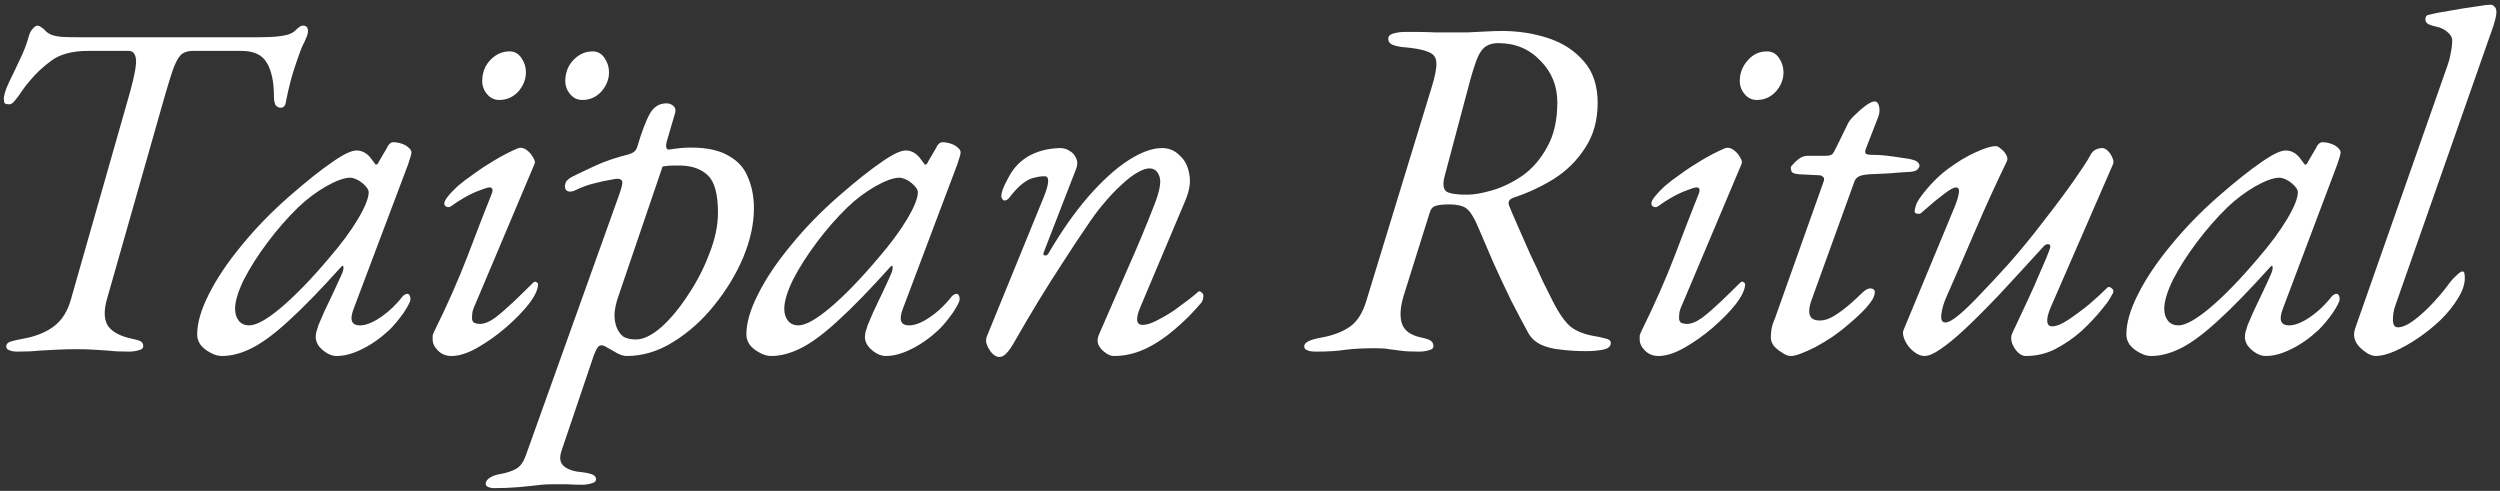 <svg xmlns="http://www.w3.org/2000/svg" fill="none" viewBox="0 0 494 97" height="97" width="494">
<rect x="0" y="0" width="494" height="97" fill="#333333" stroke="none"/>
<path fill="white" d="M3.538 69.48C2.77 69.48 2.194 69.384 1.81 69.192C1.426 69.064 1.234 68.808 1.234 68.424C1.234 67.976 1.554 67.656 2.194 67.464C2.834 67.272 3.698 67.08 4.786 66.888C7.154 66.44 9.106 65.64 10.642 64.488C12.242 63.272 13.362 61.512 14.002 59.208L25.714 18.12C26.61 14.856 26.994 12.712 26.866 11.688C26.738 10.6 26.258 10.056 25.426 10.056H17.458C14.322 10.056 11.89 10.696 10.162 11.976C8.498 13.192 7.09 14.504 5.938 15.912C5.362 16.552 4.818 17.256 4.306 18.024C3.858 18.728 3.41 19.336 2.962 19.848C2.578 20.36 2.194 20.616 1.81 20.616C1.426 20.616 1.138 20.552 0.946 20.424C0.818 20.232 0.754 19.88 0.754 19.368C0.754 19.24 0.818 18.92 0.946 18.408C1.074 17.896 1.33 17.224 1.714 16.392C2.354 15.112 3.058 13.64 3.826 11.976C4.658 10.312 5.298 8.648 5.746 6.984C5.874 6.536 6.098 6.12 6.418 5.736C6.802 5.288 7.122 5.064 7.378 5.064C7.634 5.064 7.922 5.192 8.242 5.448C8.562 5.64 8.85 5.896 9.106 6.216C9.298 6.408 9.586 6.6 9.97 6.792C10.354 6.984 11.026 7.144 11.986 7.272C12.946 7.336 14.418 7.368 16.402 7.368H50.674C52.658 7.368 54.13 7.304 55.09 7.176C56.114 7.048 56.85 6.888 57.298 6.696C57.746 6.504 58.066 6.312 58.258 6.12C58.578 5.8 58.866 5.544 59.122 5.352C59.378 5.16 59.634 5.064 59.89 5.064C60.53 5.064 60.85 5.416 60.85 6.12C60.85 6.568 60.722 7.048 60.466 7.56C60.274 8.072 60.082 8.488 59.89 8.808C59.57 9.448 59.058 10.824 58.354 12.936C57.65 14.984 57.042 17.32 56.53 19.944C56.466 20.456 56.338 20.808 56.146 21C55.954 21.192 55.73 21.288 55.474 21.288C55.026 21.288 54.674 21.096 54.418 20.712C54.226 20.264 54.13 19.72 54.13 19.08C54.13 16.136 53.65 13.896 52.69 12.36C51.794 10.824 50.13 10.056 47.698 10.056H38.098C37.266 10.056 36.562 10.248 35.986 10.632C35.474 11.016 34.962 11.816 34.45 13.032C34.002 14.184 33.426 15.976 32.722 18.408L21.106 59.208C20.466 61.512 20.562 63.272 21.394 64.488C22.29 65.64 23.794 66.44 25.906 66.888C26.866 67.08 27.506 67.272 27.826 67.464C28.146 67.656 28.306 67.976 28.306 68.424C28.306 68.808 28.018 69.064 27.442 69.192C26.866 69.384 26.194 69.48 25.426 69.48C23.826 69.48 22.514 69.416 21.49 69.288C20.466 69.224 19.474 69.16 18.514 69.096C17.618 69.032 16.498 69 15.154 69C13.682 69 12.37 69.032 11.218 69.096C10.066 69.16 8.882 69.224 7.666 69.288C6.514 69.416 5.138 69.48 3.538 69.48ZM43.858 70.344C43.09 70.344 42.322 70.12 41.553 69.672C40.785 69.288 40.145 68.776 39.633 68.136C39.185 67.496 38.962 66.824 38.962 66.12C38.962 63.816 39.73 61.16 41.266 58.152C42.801 55.08 44.946 51.88 47.697 48.552C50.45 45.16 53.617 41.896 57.202 38.76C60.657 35.752 63.474 33.512 65.65 32.04C67.826 30.504 69.425 29.736 70.45 29.736C71.474 29.736 72.37 30.184 73.138 31.08C74.034 32.232 74.418 32.776 74.29 32.712C74.225 32.584 74.225 32.52 74.29 32.52C74.418 32.52 74.513 32.488 74.578 32.424C74.706 32.296 74.802 32.136 74.865 31.944C75.761 30.408 76.305 29.48 76.498 29.16C76.689 28.84 76.689 28.808 76.498 29.064C76.882 28.424 77.266 28.104 77.65 28.104C78.225 28.104 78.802 28.2 79.377 28.392C79.954 28.584 80.401 28.84 80.722 29.16C81.106 29.48 81.297 29.8 81.297 30.12C81.297 30.44 81.073 31.24 80.626 32.52L69.874 61.032C69.041 63.208 69.457 64.296 71.121 64.296C72.273 64.296 73.65 63.752 75.249 62.664C76.913 61.512 78.353 60.136 79.57 58.536C79.698 58.408 79.826 58.312 79.954 58.248C80.145 58.12 80.305 58.056 80.433 58.056C80.689 58.056 80.85 58.152 80.913 58.344C81.041 58.472 81.106 58.728 81.106 59.112C81.106 59.56 80.657 60.456 79.761 61.8C78.865 63.08 77.938 64.2 76.978 65.16C75.186 66.824 73.362 68.104 71.505 69C69.713 69.896 68.049 70.344 66.513 70.344C65.874 70.344 65.234 70.152 64.594 69.768C63.953 69.384 63.41 68.904 62.962 68.328C62.578 67.752 62.386 67.176 62.386 66.6C62.386 65.896 62.578 65.16 62.962 64.392C62.706 64.968 62.673 64.968 62.865 64.392C63.121 63.816 63.505 62.92 64.017 61.704C64.594 60.488 65.201 59.208 65.841 57.864C66.481 56.52 67.025 55.336 67.474 54.312C67.793 53.608 67.921 53.096 67.858 52.776C67.858 52.392 67.665 52.424 67.281 52.872C63.377 57.224 60.017 60.68 57.202 63.24C54.45 65.8 52.017 67.624 49.906 68.712C47.794 69.8 45.778 70.344 43.858 70.344ZM49.233 64.296C50.642 64.296 52.721 63.144 55.474 60.84C58.289 58.472 61.458 55.208 64.978 51.048C67.409 48.232 69.329 45.64 70.737 43.272C72.145 40.904 72.85 39.144 72.85 37.992C72.85 37.48 72.433 36.872 71.602 36.168C71.218 35.848 70.802 35.592 70.353 35.4C69.906 35.208 69.522 35.112 69.201 35.112C68.049 35.112 66.45 35.688 64.401 36.84C62.417 37.992 60.593 39.368 58.929 40.968C56.818 43.016 54.801 45.32 52.882 47.88C50.962 50.44 49.394 52.904 48.178 55.272C47.026 57.64 46.45 59.56 46.45 61.032C46.45 61.992 46.706 62.792 47.218 63.432C47.73 64.008 48.401 64.296 49.233 64.296ZM89.235 70.344C88.147 70.344 87.251 69.992 86.547 69.288C85.843 68.584 85.491 67.848 85.491 67.08C85.491 66.824 85.491 66.568 85.491 66.312C85.555 66.056 85.651 65.8 85.779 65.544C88.403 60.232 90.611 55.24 92.403 50.568C94.195 45.832 95.795 41.704 97.203 38.184C97.459 37.416 97.299 37.032 96.723 37.032C96.403 37.032 95.763 37.224 94.803 37.608C93.907 37.928 92.947 38.376 91.923 38.952C90.899 39.528 90.003 40.104 89.235 40.68C88.915 40.936 88.595 41 88.275 40.872C87.955 40.744 87.795 40.52 87.795 40.2C87.795 39.88 88.019 39.432 88.467 38.856C88.979 38.216 89.651 37.512 90.483 36.744C91.379 35.976 92.435 35.176 93.651 34.344C94.867 33.448 96.179 32.584 97.587 31.752C99.059 30.856 100.595 30.056 102.195 29.352C102.771 29.096 103.347 29.16 103.923 29.544C104.499 29.928 104.947 30.408 105.267 30.984C105.651 31.56 105.779 32.008 105.651 32.328L93.939 60.072C93.683 60.584 93.491 61.096 93.363 61.608C93.299 62.056 93.267 62.472 93.267 62.856C93.267 63.304 93.427 63.624 93.747 63.816C94.131 63.944 94.483 64.008 94.803 64.008C95.699 64.008 96.723 63.592 97.875 62.76C99.027 61.864 100.243 60.808 101.523 59.592C102.867 58.312 104.147 57.064 105.363 55.848C105.491 55.72 105.619 55.656 105.747 55.656C105.875 55.656 106.003 55.72 106.131 55.848C106.259 55.912 106.323 56.008 106.323 56.136C106.323 57.16 105.715 58.472 104.499 60.072C103.283 61.608 101.747 63.176 99.891 64.776C98.099 66.312 96.243 67.624 94.323 68.712C92.403 69.8 90.707 70.344 89.235 70.344ZM115.059 19.752C114.099 19.752 113.299 19.368 112.659 18.6C112.019 17.832 111.699 16.968 111.699 16.008C111.699 14.984 111.923 14.024 112.371 13.128C112.883 12.232 113.523 11.528 114.291 11.016C115.123 10.44 116.051 10.152 117.075 10.152C118.099 10.152 118.899 10.6 119.475 11.496C120.051 12.328 120.339 13.256 120.339 14.28C120.339 15.688 119.827 16.968 118.803 18.12C117.779 19.208 116.531 19.752 115.059 19.752ZM98.643 19.752C97.683 19.752 96.883 19.368 96.243 18.6C95.603 17.832 95.283 16.968 95.283 16.008C95.283 14.984 95.507 14.024 95.955 13.128C96.467 12.232 97.107 11.528 97.875 11.016C98.707 10.44 99.635 10.152 100.659 10.152C101.683 10.152 102.483 10.6 103.059 11.496C103.635 12.328 103.923 13.256 103.923 14.28C103.923 15.688 103.411 16.968 102.387 18.12C101.363 19.208 100.115 19.752 98.643 19.752ZM97.519 96.456C97.199 96.456 96.879 96.392 96.559 96.264C96.175 96.136 95.983 95.912 95.983 95.592C95.983 95.08 96.335 94.632 97.039 94.248C97.679 93.928 98.287 93.736 98.863 93.672C100.207 93.416 101.263 93.064 102.031 92.616C102.799 92.168 103.407 91.336 103.855 90.12L122.383 38.376C122.703 37.48 122.895 36.808 122.959 36.36C123.023 35.912 122.927 35.624 122.671 35.496C122.415 35.304 121.967 35.272 121.327 35.4C119.791 35.656 118.447 35.944 117.295 36.264C116.207 36.52 114.991 36.968 113.647 37.608C113.135 37.864 112.655 37.928 112.207 37.8C111.823 37.608 111.631 37.32 111.631 36.936C111.631 36.424 111.759 36.008 112.015 35.688C112.335 35.368 112.687 35.112 113.071 34.92C114.095 34.408 115.567 33.704 117.487 32.808C119.407 31.912 121.647 31.144 124.207 30.504C124.655 30.376 125.007 30.216 125.263 30.024C125.583 29.768 125.807 29.416 125.935 28.968C126.831 25.96 127.663 23.784 128.431 22.44C129.199 21.096 130.287 20.424 131.695 20.424C132.207 20.424 132.655 20.584 133.039 20.904C133.423 21.224 133.551 21.672 133.423 22.248L131.791 27.816C131.599 28.456 131.567 28.936 131.695 29.256C131.823 29.512 132.015 29.608 132.271 29.544C133.103 29.416 133.839 29.32 134.479 29.256C135.183 29.192 135.855 29.16 136.495 29.16C139.695 29.16 142.191 29.704 143.983 30.792C145.839 31.816 147.119 33.256 147.823 35.112C148.591 36.904 148.975 38.92 148.975 41.16C148.975 44.232 148.271 47.464 146.863 50.856C145.455 54.184 143.535 57.352 141.103 60.36C138.735 63.304 136.047 65.704 133.039 67.56C130.095 69.416 127.023 70.344 123.823 70.344C123.247 70.344 122.607 70.152 121.903 69.768C121.199 69.384 120.527 69 119.887 68.616C119.311 68.232 118.831 68.136 118.447 68.328C118.127 68.456 117.743 69.128 117.295 70.344L110.959 89.064C110.511 90.408 110.639 91.4 111.343 92.04C112.111 92.744 113.295 93.16 114.895 93.288C115.535 93.352 116.175 93.48 116.815 93.672C117.455 93.864 117.775 94.216 117.775 94.728C117.775 95.112 117.487 95.368 116.911 95.496C116.335 95.688 115.695 95.784 114.991 95.784C114.031 95.784 113.039 95.752 112.015 95.688C110.991 95.688 110.031 95.688 109.135 95.688C108.303 95.688 107.599 95.72 107.023 95.784C105.423 95.976 103.887 96.136 102.415 96.264C100.879 96.392 99.247 96.456 97.519 96.456ZM125.647 67.08C127.119 67.08 128.783 66.28 130.639 64.68C132.495 63.016 134.255 60.904 135.919 58.344C137.647 55.784 139.055 53.064 140.143 50.184C141.295 47.304 141.871 44.584 141.871 42.024C141.871 38.44 141.231 36.008 139.951 34.728C138.671 33.448 136.879 32.776 134.575 32.712C133.999 32.712 133.423 32.712 132.847 32.712C132.271 32.712 131.631 32.776 130.927 32.904L122.095 58.824C121.711 59.976 121.487 61.064 121.423 62.088C121.423 63.048 121.551 63.88 121.807 64.584C122.127 65.416 122.575 66.056 123.151 66.504C123.791 66.888 124.623 67.08 125.647 67.08ZM152.379 70.344C151.611 70.344 150.843 70.12 150.075 69.672C149.307 69.288 148.667 68.776 148.155 68.136C147.707 67.496 147.483 66.824 147.483 66.12C147.483 63.816 148.251 61.16 149.787 58.152C151.323 55.08 153.467 51.88 156.219 48.552C158.971 45.16 162.139 41.896 165.723 38.76C169.179 35.752 171.995 33.512 174.171 32.04C176.347 30.504 177.947 29.736 178.971 29.736C179.995 29.736 180.891 30.184 181.659 31.08C182.555 32.232 182.939 32.776 182.811 32.712C182.747 32.584 182.747 32.52 182.811 32.52C182.939 32.52 183.035 32.488 183.099 32.424C183.227 32.296 183.323 32.136 183.387 31.944C184.283 30.408 184.827 29.48 185.019 29.16C185.211 28.84 185.211 28.808 185.019 29.064C185.403 28.424 185.787 28.104 186.171 28.104C186.747 28.104 187.323 28.2 187.899 28.392C188.475 28.584 188.923 28.84 189.243 29.16C189.627 29.48 189.819 29.8 189.819 30.12C189.819 30.44 189.595 31.24 189.147 32.52L178.395 61.032C177.563 63.208 177.979 64.296 179.643 64.296C180.795 64.296 182.171 63.752 183.771 62.664C185.435 61.512 186.875 60.136 188.091 58.536C188.219 58.408 188.347 58.312 188.475 58.248C188.667 58.12 188.827 58.056 188.955 58.056C189.211 58.056 189.371 58.152 189.435 58.344C189.563 58.472 189.627 58.728 189.627 59.112C189.627 59.56 189.179 60.456 188.283 61.8C187.387 63.08 186.459 64.2 185.499 65.16C183.707 66.824 181.883 68.104 180.027 69C178.235 69.896 176.571 70.344 175.035 70.344C174.395 70.344 173.755 70.152 173.115 69.768C172.475 69.384 171.931 68.904 171.483 68.328C171.099 67.752 170.907 67.176 170.907 66.6C170.907 65.896 171.099 65.16 171.483 64.392C171.227 64.968 171.195 64.968 171.387 64.392C171.643 63.816 172.027 62.92 172.539 61.704C173.115 60.488 173.723 59.208 174.363 57.864C175.003 56.52 175.547 55.336 175.995 54.312C176.315 53.608 176.443 53.096 176.379 52.776C176.379 52.392 176.187 52.424 175.803 52.872C171.899 57.224 168.539 60.68 165.723 63.24C162.971 65.8 160.539 67.624 158.427 68.712C156.315 69.8 154.299 70.344 152.379 70.344ZM157.755 64.296C159.163 64.296 161.243 63.144 163.995 60.84C166.811 58.472 169.979 55.208 173.499 51.048C175.931 48.232 177.851 45.64 179.259 43.272C180.667 40.904 181.371 39.144 181.371 37.992C181.371 37.48 180.955 36.872 180.123 36.168C179.739 35.848 179.323 35.592 178.875 35.4C178.427 35.208 178.043 35.112 177.723 35.112C176.571 35.112 174.971 35.688 172.923 36.84C170.939 37.992 169.115 39.368 167.451 40.968C165.339 43.016 163.323 45.32 161.403 47.88C159.483 50.44 157.915 52.904 156.699 55.272C155.547 57.64 154.971 59.56 154.971 61.032C154.971 61.992 155.227 62.792 155.739 63.432C156.251 64.008 156.923 64.296 157.755 64.296ZM197.468 70.536C197.084 70.536 196.7 70.376 196.316 70.056C195.996 69.8 195.708 69.448 195.452 69C195.196 68.616 195.004 68.168 194.876 67.656C194.812 67.144 194.876 66.696 195.068 66.312L206.204 39.048C207.356 36.232 207.42 34.824 206.396 34.824C205.756 34.824 205.084 34.92 204.38 35.112C203.676 35.24 202.908 35.624 202.076 36.264C201.244 36.904 200.316 37.896 199.292 39.24C199.036 39.496 198.748 39.624 198.428 39.624C198.172 39.56 197.98 39.304 197.852 38.856C197.852 38.472 197.948 37.992 198.14 37.416C198.396 36.776 198.684 36.168 199.004 35.592C199.324 34.952 199.612 34.44 199.868 34.056C200.828 32.584 202.108 31.432 203.708 30.6C205.372 29.768 207.292 29.32 209.468 29.256C210.172 29.256 210.812 29.448 211.388 29.832C211.964 30.152 212.38 30.632 212.636 31.272C212.956 31.912 212.956 32.616 212.636 33.384L206.3 49.704C206.108 50.152 206.14 50.408 206.396 50.472C206.716 50.536 206.972 50.408 207.164 50.088C209.788 45.608 212.444 41.832 215.132 38.76C217.884 35.624 220.508 33.256 223.004 31.656C225.5 30.056 227.708 29.256 229.628 29.256C230.972 29.256 232.124 29.736 233.084 30.696C234.108 31.592 234.748 32.84 235.004 34.44C235.324 35.976 235.036 37.768 234.14 39.816L225.308 60.744C224.348 63.048 224.508 64.2 225.788 64.2C226.556 64.2 227.484 63.912 228.572 63.336C229.724 62.76 230.876 62.088 232.028 61.32C233.18 60.488 234.172 59.752 235.004 59.112C235.9 58.408 236.476 57.928 236.732 57.672C236.796 57.608 236.828 57.576 236.828 57.576C236.892 57.576 236.956 57.576 237.02 57.576C237.212 57.576 237.372 57.672 237.5 57.864C237.692 57.992 237.788 58.184 237.788 58.44C237.788 58.952 237.66 59.4 237.404 59.784C235.74 61.768 233.948 63.56 232.028 65.16C230.172 66.76 228.22 68.04 226.172 69C224.188 69.896 222.172 70.344 220.124 70.344C219.548 70.344 218.972 70.12 218.396 69.672C217.82 69.288 217.372 68.776 217.052 68.136C216.796 67.496 216.828 66.824 217.148 66.12C219.004 61.832 220.86 57.576 222.716 53.352C224.636 49.064 226.428 44.776 228.092 40.488C229.116 37.864 229.468 36.04 229.148 35.016C228.828 33.928 228.22 33.352 227.324 33.288C226.62 33.224 225.788 33.48 224.828 34.056C223.868 34.568 222.78 35.4 221.564 36.552C220.348 37.64 219.036 39.048 217.628 40.776C216.86 41.672 215.836 43.08 214.556 45C213.276 46.856 211.836 49.032 210.236 51.528C208.636 53.96 206.972 56.584 205.244 59.4C203.58 62.152 201.98 64.872 200.444 67.56C199.868 68.584 199.356 69.32 198.908 69.768C198.46 70.28 197.98 70.536 197.468 70.536ZM260.016 69.48C259.248 69.48 258.672 69.384 258.288 69.192C257.904 69.064 257.712 68.808 257.712 68.424C257.712 67.656 258.864 67.08 261.168 66.696C263.536 66.248 265.424 65.512 266.832 64.488C268.24 63.464 269.296 61.768 270 59.4L282.864 17.352C283.568 15.112 283.888 13.48 283.824 12.456C283.824 11.368 283.28 10.632 282.192 10.248C281.168 9.8 279.44 9.48 277.008 9.288C276.048 9.16 275.344 8.968 274.896 8.712C274.512 8.456 274.32 8.104 274.32 7.656C274.32 7.144 274.672 6.792 275.376 6.6C276.08 6.408 276.816 6.312 277.584 6.312C277.904 6.312 278.704 6.312 279.984 6.312C281.264 6.312 282.512 6.344 283.728 6.408C285.008 6.408 285.808 6.408 286.128 6.408C287.344 6.408 288.592 6.408 289.872 6.408C291.216 6.344 292.496 6.28 293.712 6.216C294.928 6.152 295.952 6.12 296.784 6.12C300.048 6.12 303.12 6.6 306 7.56C308.88 8.52 311.216 10.056 313.008 12.168C314.8 14.216 315.696 16.936 315.696 20.328C315.696 23.784 314.864 26.76 313.2 29.256C311.6 31.752 309.52 33.8 306.96 35.4C304.464 36.936 301.84 38.152 299.088 39.048C298.192 39.368 297.904 39.912 298.224 40.68C298.544 41.512 299.088 42.792 299.856 44.52C300.624 46.248 301.456 48.136 302.352 50.184C303.312 52.168 304.176 54.024 304.944 55.752C305.776 57.416 306.416 58.696 306.864 59.592C308.144 62.088 309.36 63.784 310.512 64.68C311.664 65.512 313.168 66.088 315.024 66.408C315.856 66.536 316.592 66.696 317.232 66.888C317.936 67.016 318.288 67.304 318.288 67.752C318.288 68.456 317.776 68.904 316.752 69.096C315.792 69.288 314.672 69.384 313.392 69.384C311.664 69.384 310.032 69.288 308.496 69.096C307.024 68.968 305.712 68.648 304.56 68.136C303.472 67.624 302.64 66.888 302.064 65.928C301.04 64.072 299.888 61.896 298.608 59.4C297.392 56.904 296.208 54.376 295.056 51.816C293.968 49.256 293.008 47.016 292.176 45.096C291.408 43.24 290.672 41.992 289.968 41.352C289.264 40.712 288.048 40.392 286.32 40.392C284.912 40.392 283.952 40.52 283.44 40.776C282.992 40.968 282.672 41.416 282.48 42.12L277.392 58.344C276.688 60.648 276.56 62.504 277.008 63.912C277.456 65.32 278.736 66.248 280.848 66.696C281.808 66.888 282.448 67.112 282.768 67.368C283.088 67.624 283.248 67.976 283.248 68.424C283.248 68.808 282.96 69.064 282.384 69.192C281.808 69.384 281.136 69.48 280.368 69.48C278.768 69.48 277.552 69.416 276.72 69.288C275.888 69.16 275.152 69.064 274.512 69C273.872 68.872 272.976 68.808 271.824 68.808C269.52 68.808 267.568 68.904 265.968 69.096C264.432 69.352 262.448 69.48 260.016 69.48ZM289.872 38.472C291.216 38.472 292.88 38.184 294.864 37.608C296.848 37.032 298.832 36.072 300.816 34.728C302.8 33.32 304.432 31.432 305.712 29.064C307.056 26.696 307.728 23.752 307.728 20.232C307.728 16.968 306.608 14.216 304.368 11.976C302.192 9.672 299.408 8.52 296.016 8.52C295.12 8.52 294.352 8.712 293.712 9.096C293.136 9.416 292.592 10.088 292.08 11.112C291.632 12.136 291.12 13.672 290.544 15.72L285.456 34.824C285.072 36.296 285.168 37.288 285.744 37.8C286.384 38.248 287.76 38.472 289.872 38.472ZM327.746 70.344C326.658 70.344 325.762 69.992 325.058 69.288C324.354 68.584 324.002 67.848 324.002 67.08C324.002 66.824 324.002 66.568 324.002 66.312C324.066 66.056 324.162 65.8 324.29 65.544C326.914 60.232 329.122 55.24 330.914 50.568C332.706 45.832 334.306 41.704 335.714 38.184C335.97 37.416 335.81 37.032 335.234 37.032C334.914 37.032 334.274 37.224 333.314 37.608C332.418 37.928 331.458 38.376 330.434 38.952C329.41 39.528 328.514 40.104 327.746 40.68C327.426 40.936 327.106 41 326.786 40.872C326.466 40.744 326.306 40.52 326.306 40.2C326.306 39.88 326.53 39.432 326.978 38.856C327.49 38.216 328.162 37.512 328.994 36.744C329.89 35.976 330.946 35.176 332.162 34.344C333.378 33.448 334.69 32.584 336.098 31.752C337.57 30.856 339.106 30.056 340.706 29.352C341.282 29.096 341.858 29.16 342.434 29.544C343.01 29.928 343.458 30.408 343.778 30.984C344.162 31.56 344.29 32.008 344.162 32.328L332.45 60.072C332.194 60.584 332.002 61.096 331.874 61.608C331.81 62.056 331.778 62.472 331.778 62.856C331.778 63.304 331.938 63.624 332.258 63.816C332.642 63.944 332.994 64.008 333.314 64.008C334.21 64.008 335.234 63.592 336.386 62.76C337.538 61.864 338.754 60.808 340.034 59.592C341.378 58.312 342.658 57.064 343.874 55.848C344.002 55.72 344.13 55.656 344.258 55.656C344.386 55.656 344.514 55.72 344.642 55.848C344.77 55.912 344.834 56.008 344.834 56.136C344.834 57.16 344.226 58.472 343.01 60.072C341.794 61.608 340.258 63.176 338.402 64.776C336.61 66.312 334.754 67.624 332.834 68.712C330.914 69.8 329.218 70.344 327.746 70.344ZM347.138 19.752C346.178 19.752 345.378 19.368 344.738 18.6C344.098 17.832 343.778 16.968 343.778 16.008C343.778 14.472 344.29 13.128 345.314 11.976C346.338 10.76 347.618 10.152 349.154 10.152C350.178 10.152 350.978 10.6 351.554 11.496C352.13 12.328 352.418 13.256 352.418 14.28C352.418 15.688 351.906 16.968 350.882 18.12C349.858 19.208 348.61 19.752 347.138 19.752ZM353.853 70.344C353.341 70.344 352.765 70.12 352.125 69.672C351.485 69.288 350.941 68.84 350.493 68.328C350.109 67.752 349.917 67.24 349.917 66.792C349.917 65.704 350.045 64.776 350.301 64.008C350.621 63.24 350.941 62.376 351.261 61.416L360.381 35.784C360.509 35.336 360.445 35.048 360.189 34.92C359.997 34.728 359.741 34.632 359.421 34.632L355.581 34.44C354.749 34.376 354.237 34.216 354.045 33.96C353.917 33.64 353.853 33.352 353.853 33.096C353.853 32.968 354.013 32.744 354.333 32.424C354.653 32.04 355.037 31.688 355.485 31.368C355.997 30.984 356.541 30.792 357.117 30.792H360.573C361.277 30.792 361.757 30.696 362.013 30.504C362.269 30.248 362.557 29.768 362.877 29.064L365.181 24.36C365.437 23.848 365.917 23.272 366.621 22.632C367.325 21.928 368.029 21.32 368.733 20.808C369.501 20.296 370.045 20.04 370.365 20.04C370.877 20.04 371.197 20.392 371.325 21.096C371.453 21.8 371.389 22.472 371.133 23.112L368.637 29.544C368.509 29.992 368.541 30.28 368.733 30.408C368.989 30.536 369.373 30.6 369.885 30.6C371.165 30.6 372.477 30.696 373.821 30.888C375.165 31.08 376.253 31.24 377.085 31.368C378.109 31.56 378.717 31.784 378.909 32.04C379.165 32.232 379.293 32.488 379.293 32.808C379.293 32.936 379.165 33.16 378.909 33.48C378.653 33.736 378.173 33.896 377.469 33.96C376.061 34.024 374.717 34.12 373.437 34.248C372.157 34.312 370.813 34.376 369.405 34.44C368.381 34.504 367.645 34.664 367.197 34.92C366.813 35.176 366.557 35.496 366.429 35.88L357.885 59.496C357.629 60.264 357.501 60.936 357.501 61.512C357.501 62.088 357.661 62.536 357.981 62.856C358.365 63.176 358.909 63.336 359.613 63.336C360.509 63.336 361.469 63.016 362.493 62.376C363.517 61.736 364.509 61 365.469 60.168C366.429 59.336 367.229 58.6 367.869 57.96C368.573 57.256 369.181 56.936 369.693 57C370.205 57.064 370.461 57.288 370.461 57.672C370.461 58.12 370.301 58.632 369.981 59.208C369.661 59.72 369.245 60.264 368.733 60.84C367.709 61.928 366.621 62.952 365.469 63.912C364.381 64.872 363.229 65.768 362.013 66.6C360.861 67.368 359.741 68.04 358.653 68.616C357.629 69.128 356.701 69.544 355.869 69.864C355.037 70.184 354.365 70.344 353.853 70.344ZM380.252 70.344C379.548 70.344 378.812 70.024 378.044 69.384C377.34 68.808 376.796 68.104 376.412 67.272C376.028 66.44 375.932 65.768 376.124 65.256L386.204 40.968C386.652 39.88 386.94 38.952 387.068 38.184C387.196 37.416 387.004 37.032 386.492 37.032C386.172 37.032 385.628 37.288 384.86 37.8C384.156 38.312 383.324 38.952 382.364 39.72C381.468 40.488 380.54 41.288 379.58 42.12C379.452 42.248 379.196 42.28 378.812 42.216C378.492 42.152 378.332 42.024 378.332 41.832C378.332 41.576 378.396 41.224 378.524 40.776C378.652 40.264 378.972 39.656 379.484 38.952C381.084 36.776 382.844 34.952 384.764 33.48C386.748 32.008 388.604 30.888 390.332 30.12C392.124 29.288 393.468 28.872 394.364 28.872C394.684 28.872 395.036 29.064 395.42 29.448C395.868 29.768 396.22 30.184 396.476 30.696C396.732 31.144 396.732 31.592 396.476 32.04C394.364 36.392 392.348 40.808 390.428 45.288C388.508 49.768 386.588 54.184 384.668 58.536C384.092 59.816 383.74 61 383.612 62.088C383.484 63.176 383.74 63.72 384.38 63.72C385.02 63.72 385.98 63.176 387.26 62.088C388.54 61 389.98 59.592 391.58 57.864C393.244 56.136 394.972 54.28 396.764 52.296C399.196 49.544 401.532 46.696 403.772 43.752C406.076 40.808 408.06 38.152 409.724 35.784C411.388 33.416 412.476 31.752 412.988 30.792C413.308 30.152 413.692 29.736 414.14 29.544C414.588 29.352 415.004 29.256 415.388 29.256C415.772 29.256 416.156 29.448 416.54 29.832C416.924 30.216 417.212 30.664 417.404 31.176C417.66 31.688 417.692 32.136 417.5 32.52L405.212 60.744C404.7 61.96 404.476 62.888 404.54 63.528C404.604 64.168 404.924 64.488 405.5 64.488C406.332 64.488 407.42 64.04 408.764 63.144C410.108 62.248 411.484 61.224 412.892 60.072C414.3 58.856 415.484 57.768 416.444 56.808C416.508 56.744 416.604 56.712 416.732 56.712C416.924 56.712 417.116 56.808 417.308 57C417.5 57.128 417.596 57.32 417.596 57.576C417.596 57.704 417.564 57.832 417.5 57.96C417.436 58.088 417.34 58.248 417.212 58.44C417.148 58.632 417.02 58.856 416.828 59.112C416.7 59.368 416.508 59.656 416.252 59.976C416.06 60.232 415.804 60.552 415.484 60.936C414.268 62.472 412.86 63.976 411.26 65.448C409.66 66.856 407.932 68.04 406.076 69C404.284 69.896 402.364 70.344 400.316 70.344C399.484 70.344 398.716 69.8 398.012 68.712C397.372 67.624 397.244 66.664 397.628 65.832C398.524 63.912 399.484 61.864 400.508 59.688C401.532 57.512 402.428 55.496 403.196 53.64C404.028 51.784 404.604 50.408 404.924 49.512C405.244 48.744 405.212 48.328 404.828 48.264C404.444 48.2 404.092 48.36 403.772 48.744C400.444 52.392 397.5 55.592 394.94 58.344C392.38 61.032 390.14 63.272 388.22 65.064C386.364 66.792 384.764 68.104 383.42 69C382.14 69.896 381.084 70.344 380.252 70.344ZM425.064 70.344C424.296 70.344 423.528 70.12 422.76 69.672C421.992 69.288 421.352 68.776 420.84 68.136C420.392 67.496 420.168 66.824 420.168 66.12C420.168 63.816 420.936 61.16 422.472 58.152C424.008 55.08 426.152 51.88 428.904 48.552C431.656 45.16 434.824 41.896 438.408 38.76C441.864 35.752 444.68 33.512 446.856 32.04C449.032 30.504 450.632 29.736 451.656 29.736C452.68 29.736 453.576 30.184 454.344 31.08C455.24 32.232 455.624 32.776 455.496 32.712C455.432 32.584 455.432 32.52 455.496 32.52C455.624 32.52 455.72 32.488 455.784 32.424C455.912 32.296 456.008 32.136 456.072 31.944C456.968 30.408 457.512 29.48 457.704 29.16C457.896 28.84 457.896 28.808 457.704 29.064C458.088 28.424 458.472 28.104 458.856 28.104C459.432 28.104 460.008 28.2 460.584 28.392C461.16 28.584 461.608 28.84 461.928 29.16C462.312 29.48 462.504 29.8 462.504 30.12C462.504 30.44 462.28 31.24 461.832 32.52L451.08 61.032C450.248 63.208 450.664 64.296 452.328 64.296C453.48 64.296 454.856 63.752 456.456 62.664C458.12 61.512 459.56 60.136 460.776 58.536C460.904 58.408 461.032 58.312 461.16 58.248C461.352 58.12 461.512 58.056 461.64 58.056C461.896 58.056 462.056 58.152 462.12 58.344C462.248 58.472 462.312 58.728 462.312 59.112C462.312 59.56 461.864 60.456 460.968 61.8C460.072 63.08 459.144 64.2 458.184 65.16C456.392 66.824 454.568 68.104 452.712 69C450.92 69.896 449.256 70.344 447.72 70.344C447.08 70.344 446.44 70.152 445.8 69.768C445.16 69.384 444.616 68.904 444.168 68.328C443.784 67.752 443.592 67.176 443.592 66.6C443.592 65.896 443.784 65.16 444.168 64.392C443.912 64.968 443.88 64.968 444.072 64.392C444.328 63.816 444.712 62.92 445.224 61.704C445.8 60.488 446.408 59.208 447.048 57.864C447.688 56.52 448.232 55.336 448.68 54.312C449 53.608 449.128 53.096 449.064 52.776C449.064 52.392 448.872 52.424 448.488 52.872C444.584 57.224 441.224 60.68 438.408 63.24C435.656 65.8 433.224 67.624 431.112 68.712C429 69.8 426.984 70.344 425.064 70.344ZM430.44 64.296C431.848 64.296 433.928 63.144 436.68 60.84C439.496 58.472 442.664 55.208 446.184 51.048C448.616 48.232 450.536 45.64 451.944 43.272C453.352 40.904 454.056 39.144 454.056 37.992C454.056 37.48 453.64 36.872 452.808 36.168C452.424 35.848 452.008 35.592 451.56 35.4C451.112 35.208 450.728 35.112 450.408 35.112C449.256 35.112 447.656 35.688 445.608 36.84C443.624 37.992 441.8 39.368 440.136 40.968C438.024 43.016 436.008 45.32 434.088 47.88C432.168 50.44 430.6 52.904 429.384 55.272C428.232 57.64 427.656 59.56 427.656 61.032C427.656 61.992 427.912 62.792 428.424 63.432C428.936 64.008 429.608 64.296 430.44 64.296ZM469.481 70.344C468.649 70.344 467.721 69.896 466.697 69C465.673 68.104 465.161 67.144 465.161 66.12C465.161 65.736 465.225 65.352 465.353 64.968L483.593 13.032C483.913 12.136 484.137 11.272 484.265 10.44C484.457 9.608 484.553 8.776 484.553 7.944C484.553 7.368 484.233 6.824 483.593 6.312C483.017 5.8 482.281 5.448 481.385 5.256C480.745 5.128 480.233 4.968 479.849 4.776C479.465 4.52 479.273 4.264 479.273 4.008C479.273 3.816 479.273 3.656 479.273 3.528C479.337 3.4 479.401 3.272 479.465 3.144C479.593 3.016 479.721 2.952 479.849 2.952C481.065 2.632 482.537 2.344 484.265 2.088C485.993 1.768 487.593 1.512 489.065 1.32C490.601 1.064 491.625 0.936 492.137 0.936C492.457 0.936 492.713 1.064 492.905 1.32C493.161 1.512 493.289 1.864 493.289 2.376C493.289 2.76 493.225 3.208 493.097 3.72C492.969 4.168 492.841 4.616 492.713 5.064L473.321 60.36C473.129 60.872 473.001 61.384 472.937 61.896C472.873 62.344 472.841 62.76 472.841 63.144C472.841 64.168 473.161 64.68 473.801 64.68C474.697 64.68 475.785 64.2 477.065 63.24C478.409 62.216 479.721 61 481.001 59.592C482.281 58.184 483.305 56.936 484.073 55.848C484.457 55.336 484.905 54.856 485.417 54.408C485.929 53.896 486.313 53.64 486.569 53.64C486.825 53.64 486.953 53.768 486.953 54.024C487.017 54.216 487.049 54.504 487.049 54.888C487.049 56.168 486.601 57.512 485.705 58.92C484.873 60.328 483.753 61.736 482.345 63.144C480.937 64.488 479.433 65.704 477.833 66.792C476.233 67.88 474.697 68.744 473.225 69.384C471.753 70.024 470.505 70.344 469.481 70.344Z"></path>
</svg>
